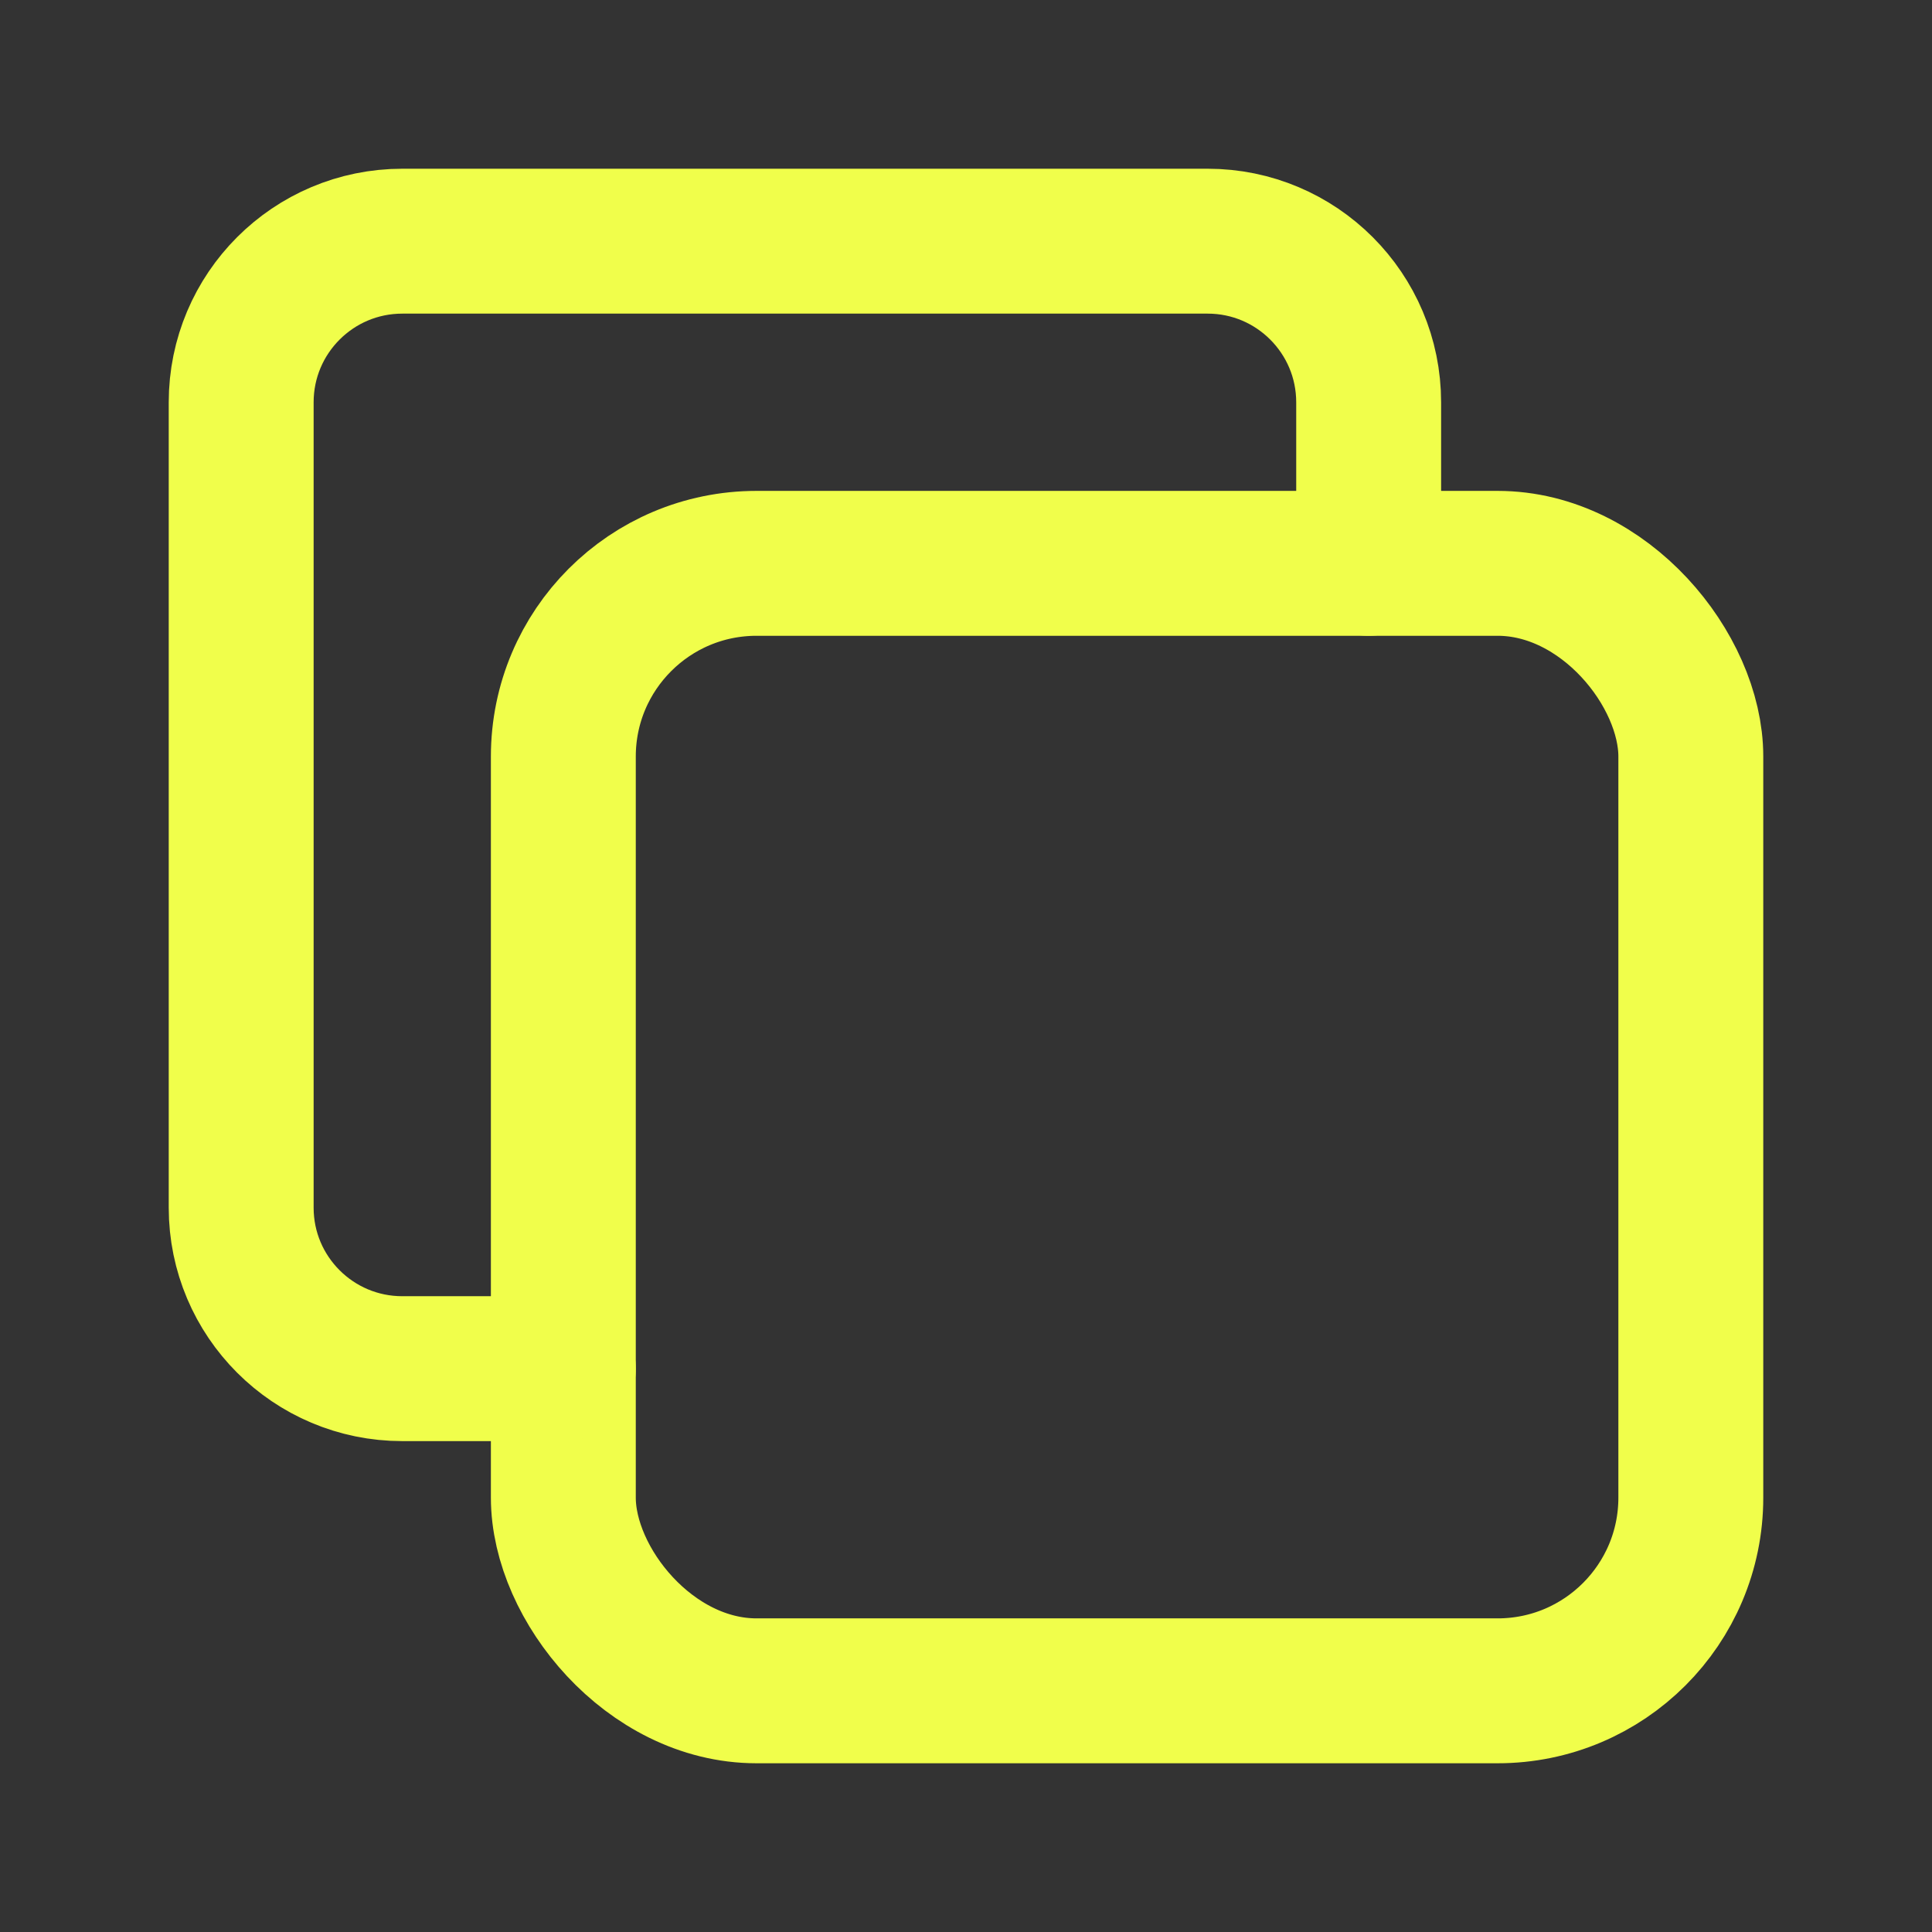 <?xml version="1.0" encoding="UTF-8"?> <svg xmlns="http://www.w3.org/2000/svg" width="12" height="12" viewBox="0 0 12 12" fill="none"><rect x="0" y="0" width="12" height="12" fill="#333333" stroke="none"/><rect x="3.499" y="3.499" width="7.003" height="7.003" rx="1.2" stroke="#F0FE4B" stroke-width="0.9" stroke-linecap="round" stroke-linejoin="round"></rect><path d="M3.499 8.501H2.499C1.946 8.501 1.498 8.053 1.498 7.501V2.499C1.498 1.946 1.946 1.498 2.499 1.498H7.501C8.053 1.498 8.501 1.946 8.501 2.499V3.499" stroke="#F0FE4B" stroke-width="0.9" stroke-linecap="round" stroke-linejoin="round"></path></svg> 
